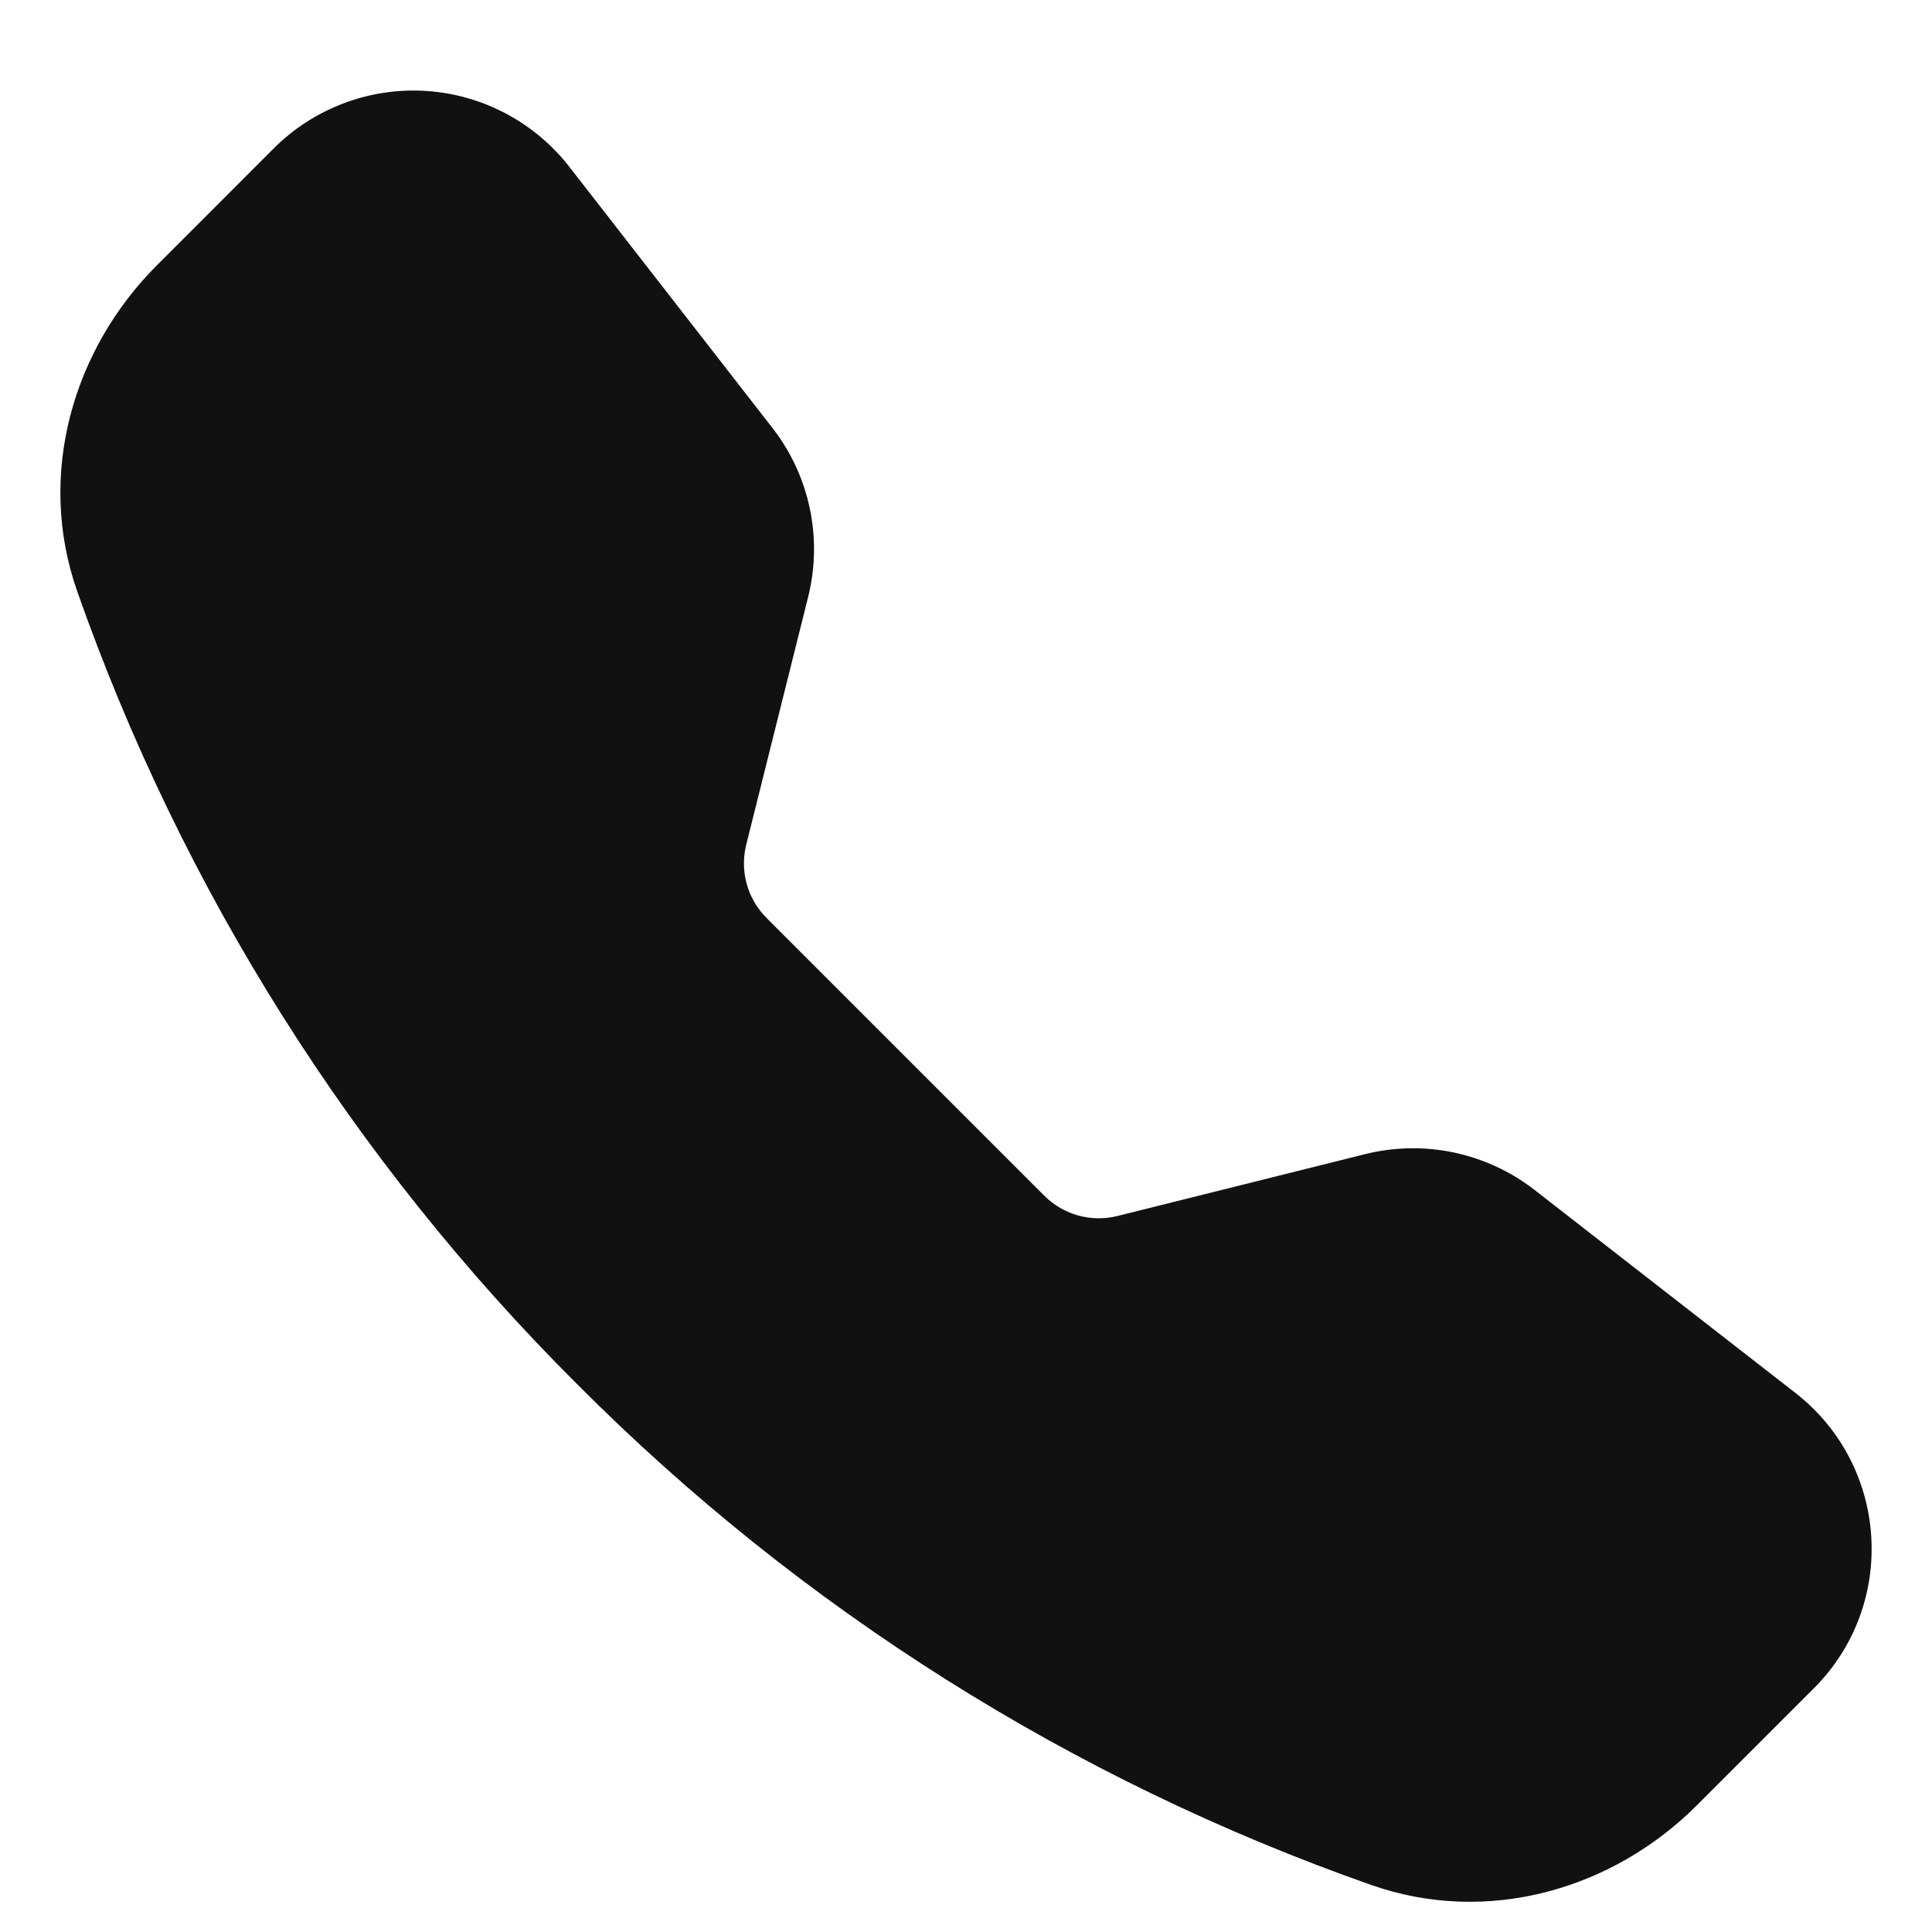 <svg width="32" height="32" viewBox="0 0 32 32" fill="none" xmlns="http://www.w3.org/2000/svg">
<path d="M4.533 2.459C4.861 2.13 5.256 1.876 5.69 1.712C6.124 1.547 6.588 1.477 7.051 1.506C7.514 1.535 7.966 1.662 8.376 1.879C8.786 2.096 9.146 2.398 9.431 2.764L12.794 7.088C13.411 7.881 13.629 8.914 13.385 9.889L12.359 13.995C12.307 14.208 12.31 14.431 12.368 14.642C12.427 14.853 12.539 15.045 12.693 15.201L17.3 19.808C17.455 19.962 17.648 20.074 17.86 20.133C18.071 20.191 18.294 20.194 18.507 20.141L22.611 19.116C23.093 18.996 23.595 18.987 24.08 19.089C24.565 19.192 25.021 19.402 25.413 19.706L29.736 23.07C31.291 24.279 31.433 26.576 30.042 27.965L28.103 29.904C26.716 31.291 24.642 31.901 22.709 31.22C17.76 29.481 13.268 26.649 9.566 22.933C5.85 19.231 3.017 14.739 1.278 9.792C0.6 7.86 1.209 5.785 2.596 4.397L4.533 2.459Z" fill="#111111"/>
</svg>
